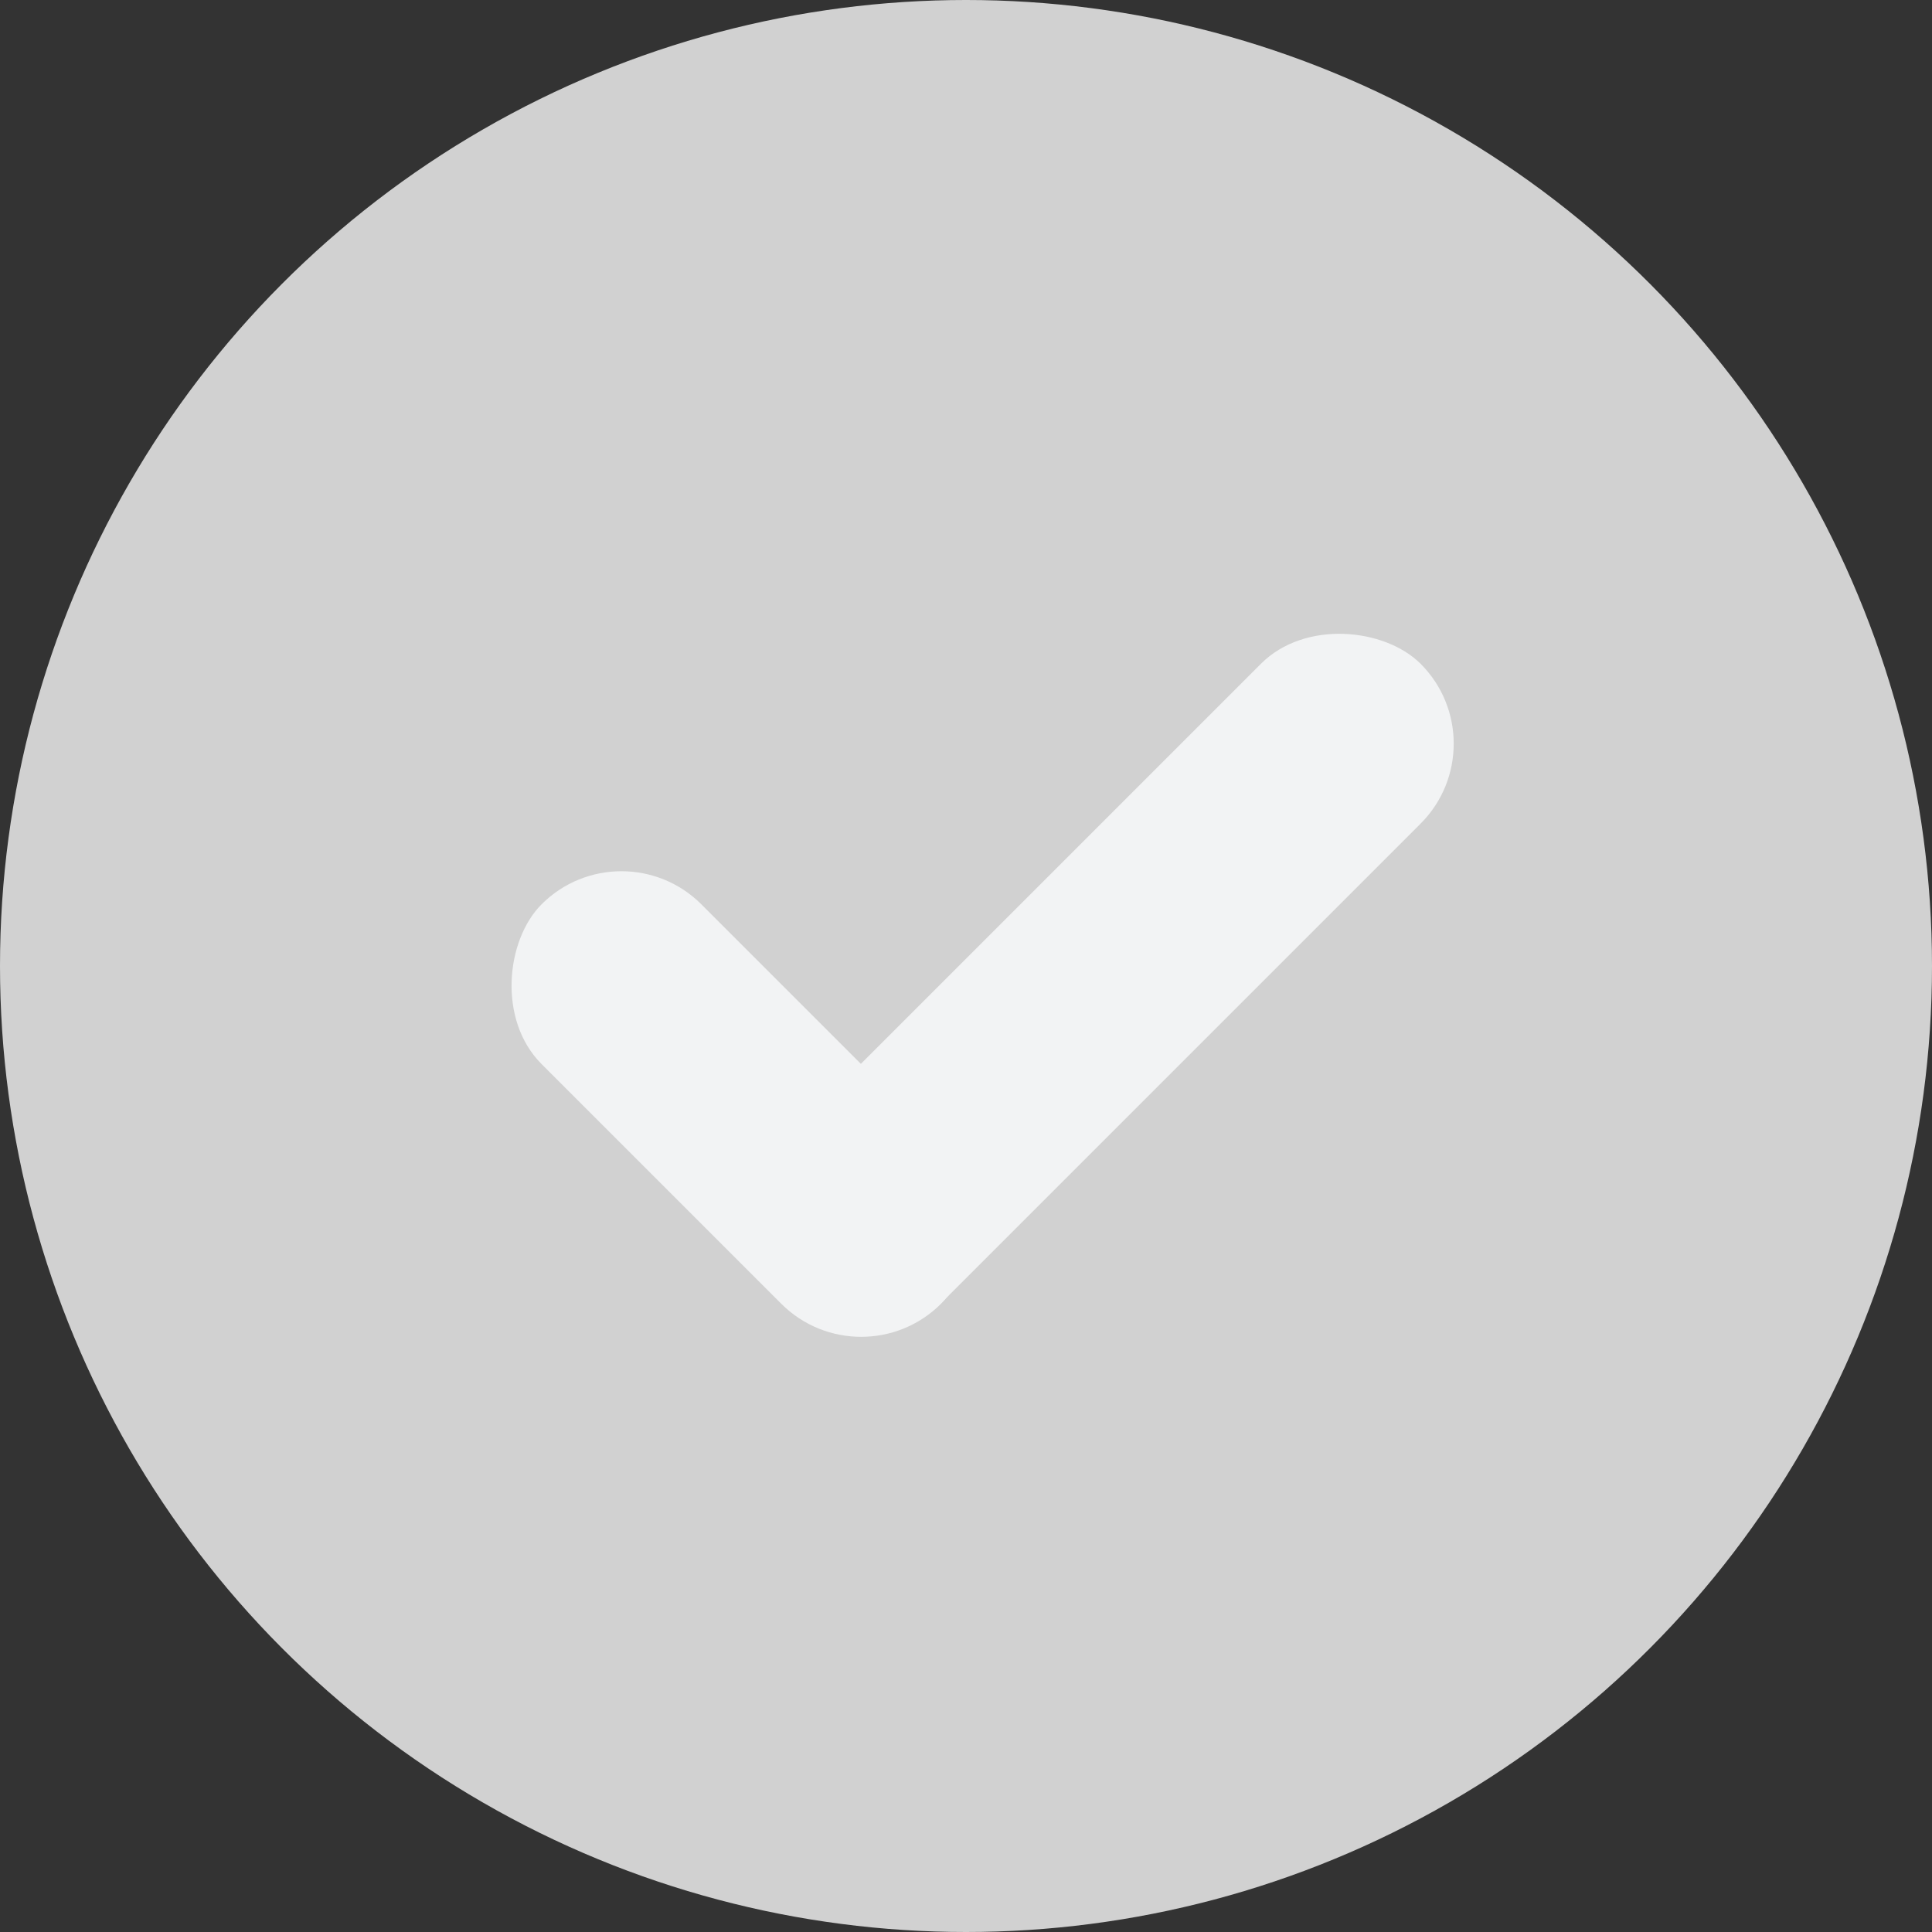 <?xml version="1.0" encoding="UTF-8"?> <svg xmlns="http://www.w3.org/2000/svg" width="18" height="18" viewBox="0 0 18 18" fill="none"><rect x="0" y="0" width="18" height="18" fill="#333333" stroke="none"/><circle cx="9" cy="9" r="9" fill="#D1D1D1"></circle><rect x="5.79" y="7.681" width="5.263" height="2.105" rx="1.053" transform="rotate(45 5.79 7.681)" fill="#F2F3F4"></rect><rect x="6.537" y="11.395" width="8.421" height="2.105" rx="1.053" transform="rotate(-45 6.537 11.395)" fill="#F2F3F4"></rect></svg> 